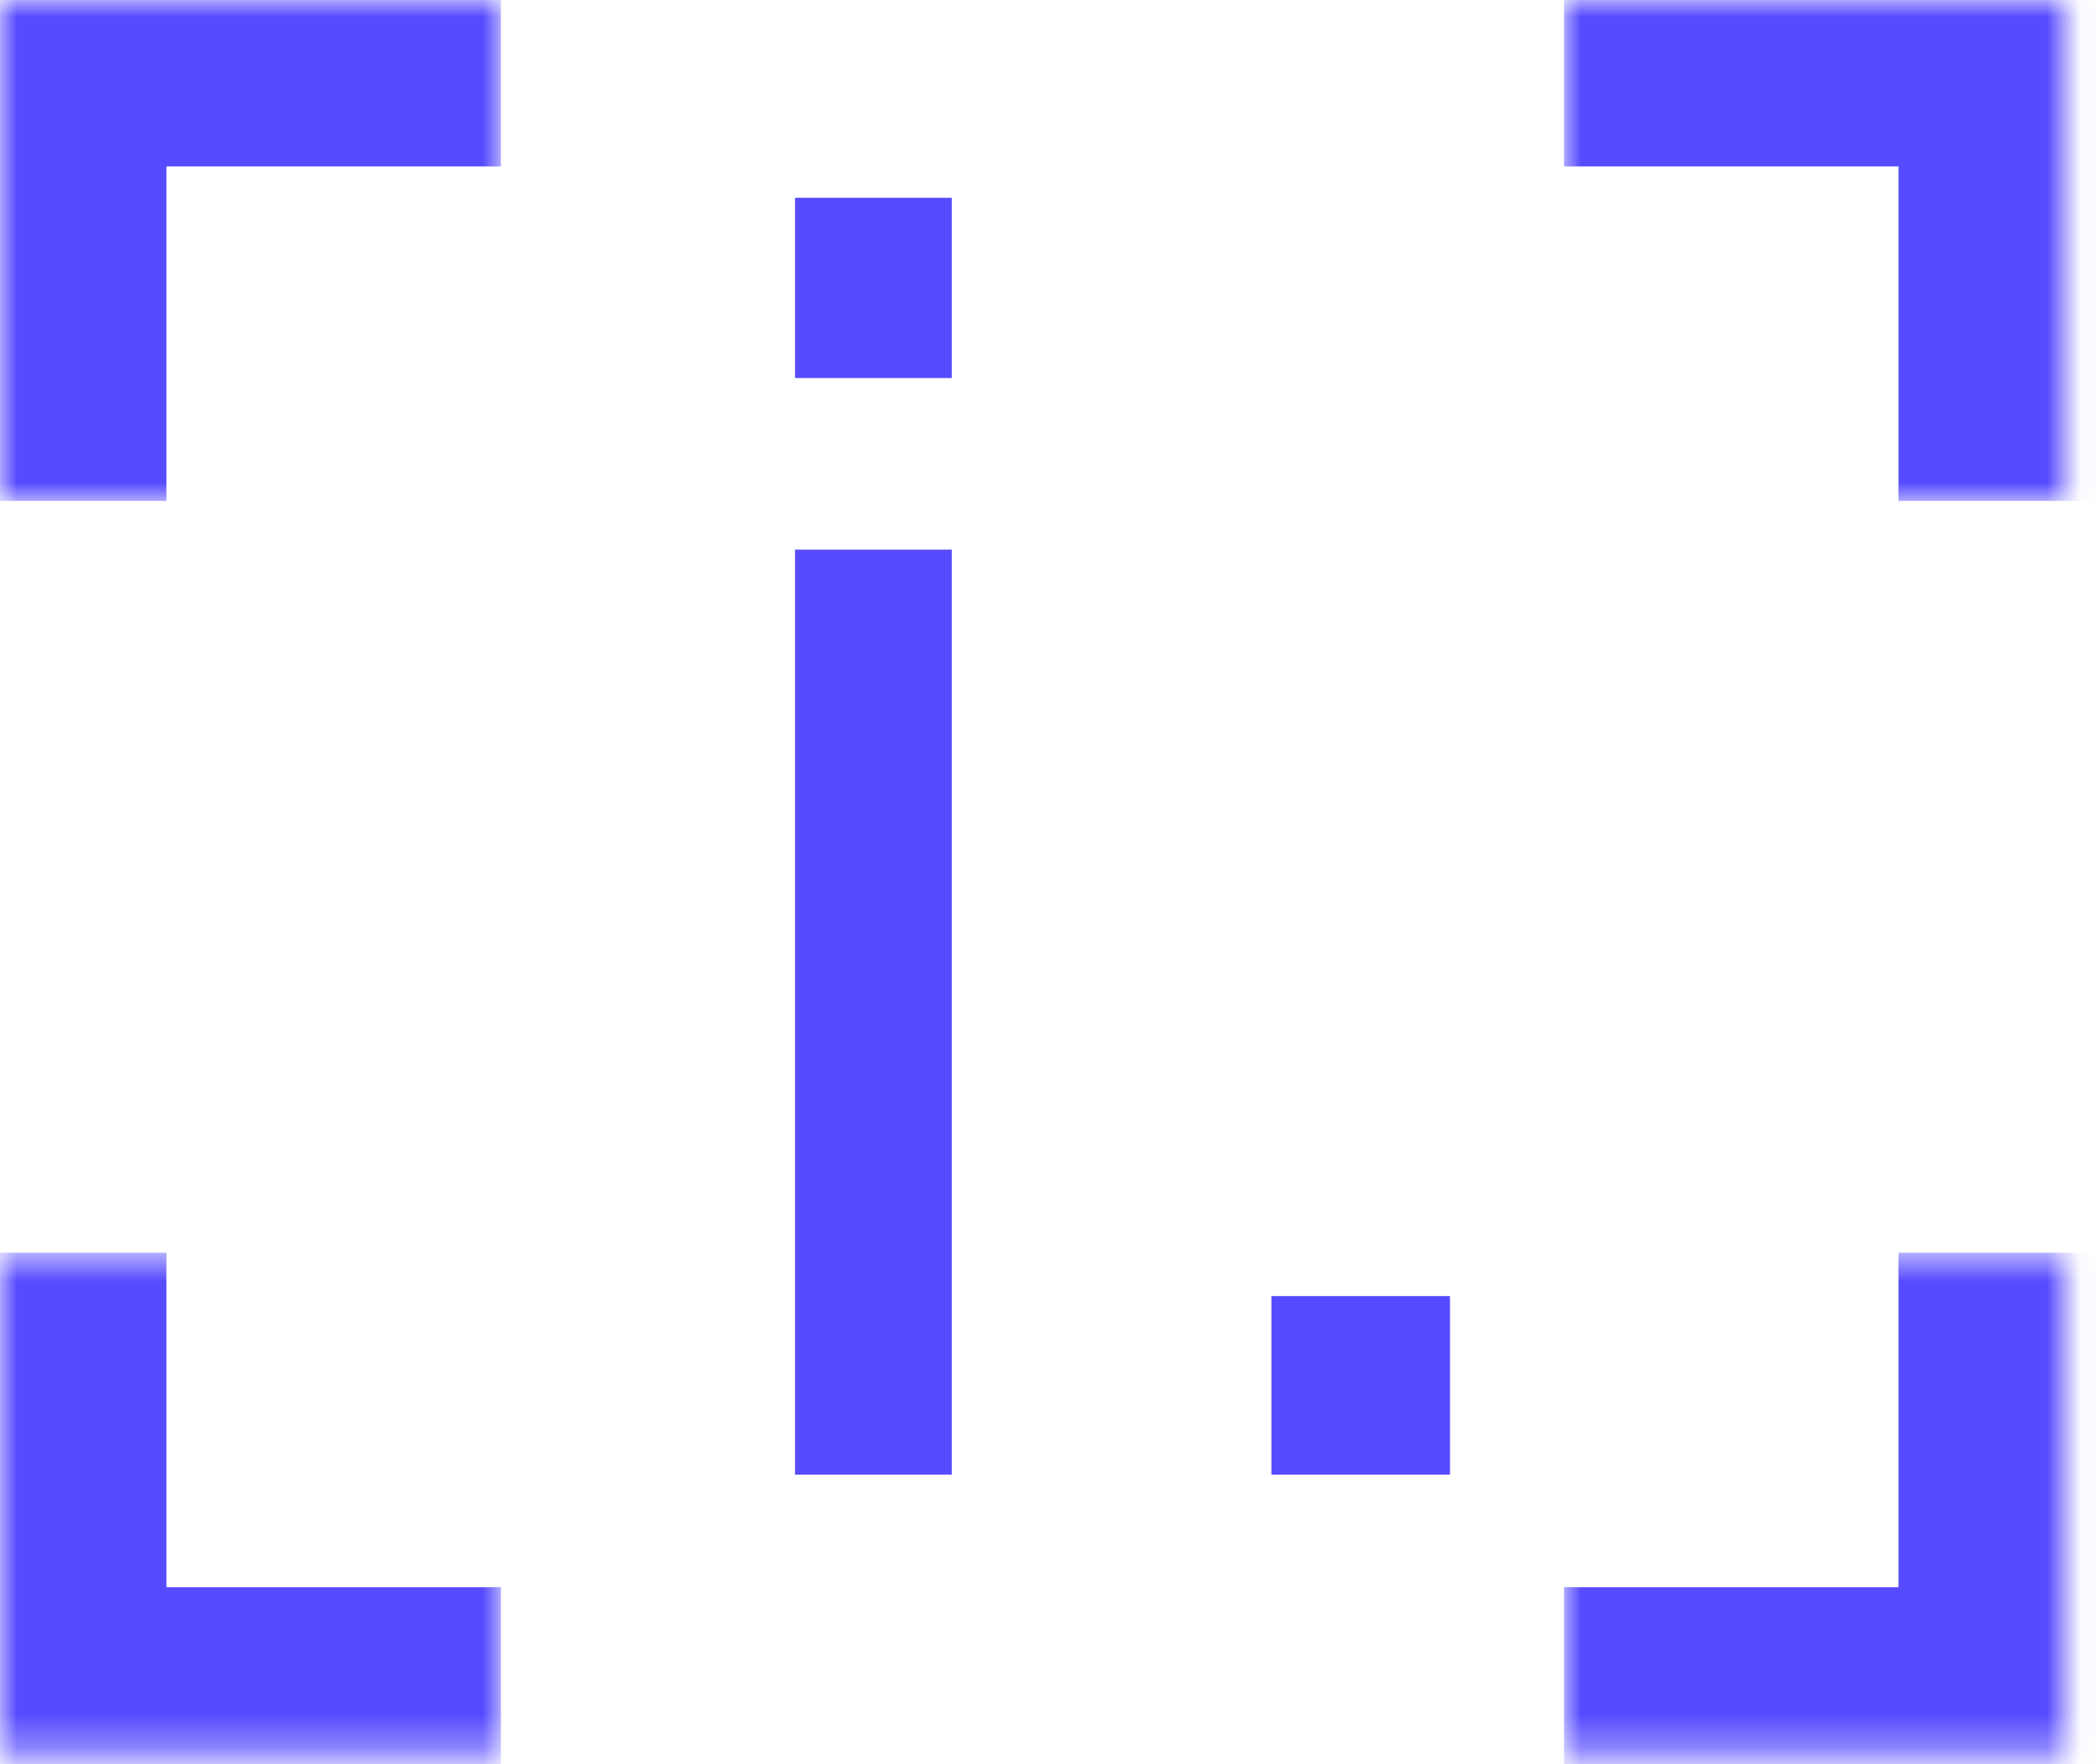 <?xml version="1.0" encoding="UTF-8"?> <svg xmlns="http://www.w3.org/2000/svg" width="63" height="53" viewBox="0 0 63 53" fill="none"><mask id="path-1-inside-1_251_398" fill="white"><path d="M62.037 0L62.037 15.049L46.988 15.049L46.988 -6.578e-07L62.037 0Z"></path></mask><path d="M62.037 0L67.037 2.18557e-07L67.037 -5L62.037 -5L62.037 0ZM62.037 0L57.037 -2.18557e-07L57.037 15.049L62.037 15.049L67.037 15.049L67.037 2.18557e-07L62.037 0ZM46.988 -6.578e-07L46.988 5L62.037 5L62.037 0L62.037 -5L46.988 -5L46.988 -6.578e-07Z" fill="#574BFF" mask="url(#path-1-inside-1_251_398)"></path><mask id="path-3-inside-2_251_398" fill="white"><path d="M62.037 52.684L62.037 37.635L46.988 37.635L46.988 52.684L62.037 52.684Z"></path></mask><path d="M62.037 52.684L67.037 52.684L67.037 57.684L62.037 57.684L62.037 52.684ZM62.037 52.684L57.037 52.684L57.037 37.635L62.037 37.635L67.037 37.635L67.037 52.684L62.037 52.684ZM46.988 52.684L46.988 47.684L62.037 47.684L62.037 52.684L62.037 57.684L46.988 57.684L46.988 52.684Z" fill="#574BFF" mask="url(#path-3-inside-2_251_398)"></path><mask id="path-5-inside-3_251_398" fill="white"><path d="M0 0H15.049V15.049H0V0Z"></path></mask><path d="M0 0V-5H-5V0H0ZM0 0V5H15.049V0V-5H0V0ZM0 15.049H5V0H0H-5V15.049H0Z" fill="#574BFF" mask="url(#path-5-inside-3_251_398)"></path><mask id="path-7-inside-4_251_398" fill="white"><path d="M0 52.684H15.049V37.635H0V52.684Z"></path></mask><path d="M0 52.684V57.684H-5V52.684H0ZM0 52.684V47.684H15.049V52.684V57.684H0V52.684ZM0 37.635H5V52.684H0H-5V37.635H0Z" fill="#574BFF" mask="url(#path-7-inside-4_251_398)"></path><path d="M38.197 44.302V38.938H43.562V44.302H38.197Z" fill="#574BFF"></path><path d="M23.885 11.358V5.941H28.595V11.358H23.885ZM23.885 44.302V16.513H28.595V44.302H23.885Z" fill="#574BFF"></path></svg> 